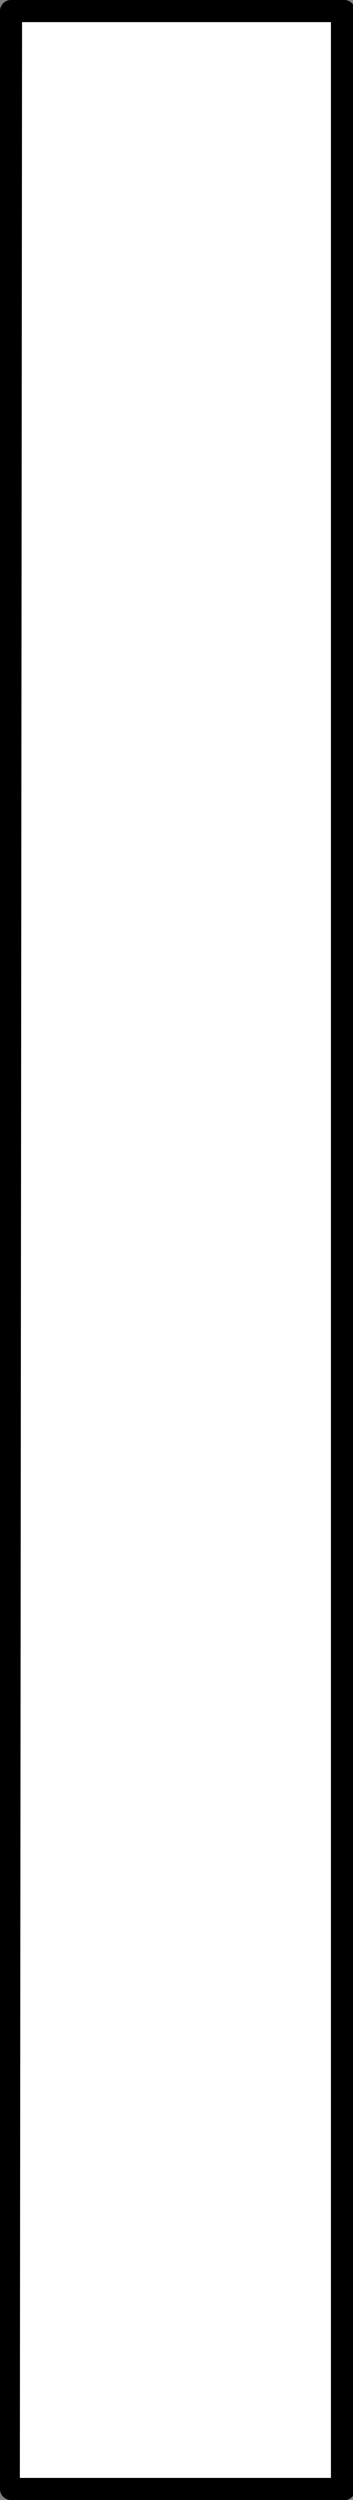 <svg id="Layer_1" data-name="Layer 1" xmlns="http://www.w3.org/2000/svg" viewBox="0 0 16 113">
  <rect x="0" y="0" width="16" height="113" fill="#808080" stroke="none"/>
  <defs>
    <style>
      .cls-1 {
        fill: #fff;
      }
    </style>
  </defs>
  <title>l4</title>
  <g id="LWPOLYLINE">
    <g>
      <rect class="cls-1" x="0.5" y="0.5" width="15.1" height="112.01"/>
      <path d="M814.9,337.9H799.9a.5.5,0,0,1-.5-.5v-112a.5.5,0,0,1,.5-.5h15.1a.5.5,0,0,1,.5.5v112A.5.5,0,0,1,814.9,337.9Zm-14.6-1h14.1v-111H800.4Z" transform="translate(-799.4 -224.9)"/>
    </g>
  </g>
</svg>
